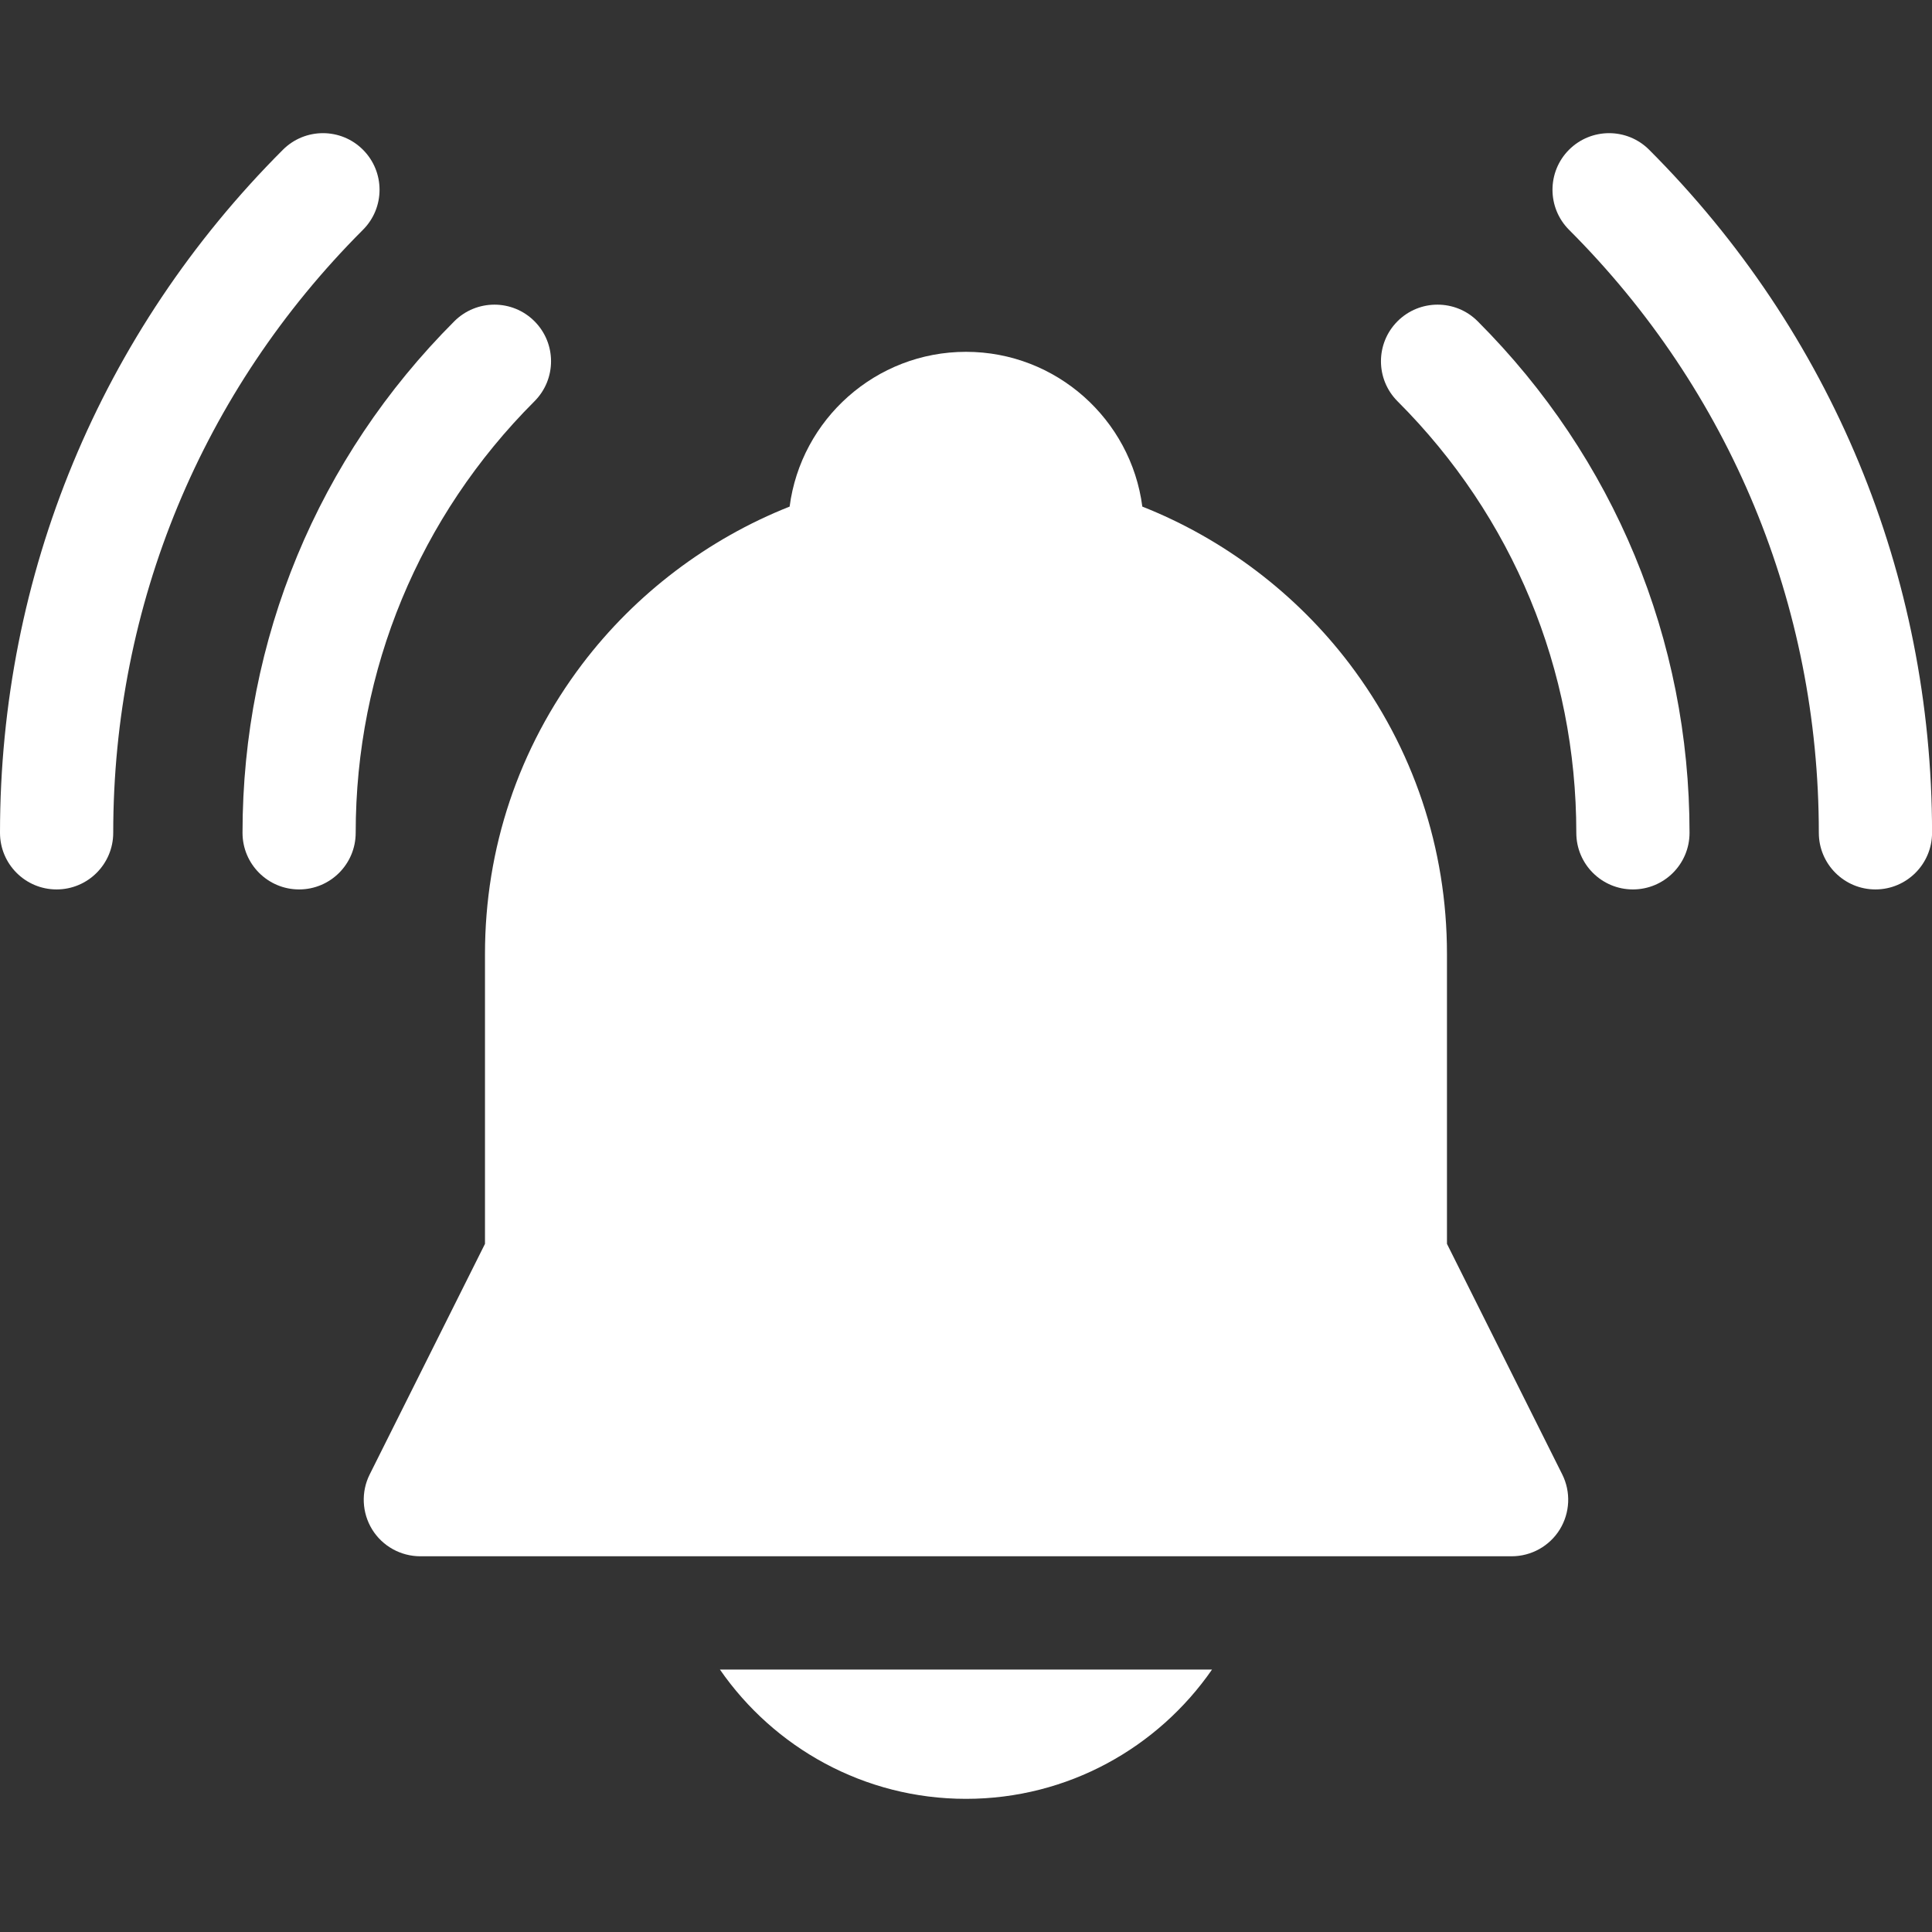 <svg width="38" height="38" viewBox="0 0 38 38" fill="none" xmlns="http://www.w3.org/2000/svg">
<rect x="0" y="0" width="38" height="38" fill="#333333" stroke="none"/>
<g clip-path="url(#clip0_3064_267)">
<path d="M32.436 2.945C32.001 2.51 31.296 2.511 30.861 2.945C30.427 3.38 30.427 4.085 30.861 4.52C34.029 7.688 35.774 11.9 35.774 16.38C35.774 16.995 36.273 17.494 36.887 17.494C37.502 17.494 38.001 16.995 38.001 16.38C38.001 11.305 36.024 6.534 32.436 2.945Z" fill="white"/>
<path d="M7.139 2.945C6.704 2.51 6 2.511 5.565 2.945C1.976 6.534 0 11.305 0 16.38C0 16.995 0.498 17.494 1.113 17.494C1.728 17.494 2.227 16.995 2.227 16.38C2.227 11.9 3.971 7.688 7.139 4.52C7.574 4.085 7.574 3.38 7.139 2.945Z" fill="white"/>
<path d="M27.488 6.318C27.053 6.753 27.053 7.458 27.488 7.893C29.756 10.16 31.004 13.174 31.004 16.381C31.004 16.996 31.503 17.494 32.117 17.494C32.732 17.494 33.231 16.996 33.231 16.381C33.231 12.58 31.75 9.006 29.063 6.318C28.628 5.883 27.923 5.884 27.488 6.318Z" fill="white"/>
<path d="M10.512 6.318C10.077 5.883 9.372 5.884 8.937 6.318C6.25 9.006 4.77 12.58 4.77 16.38C4.77 16.995 5.268 17.494 5.883 17.494C6.498 17.494 6.996 16.995 6.996 16.38C6.996 13.174 8.245 10.16 10.512 7.893C10.947 7.458 10.947 6.753 10.512 6.318Z" fill="white"/>
<path d="M28.46 24.465V18.765C28.46 16.686 27.798 14.714 26.546 13.06C25.499 11.679 24.072 10.599 22.468 9.964C22.245 8.249 20.775 6.92 19 6.92C17.224 6.92 15.754 8.249 15.531 9.964C13.927 10.599 12.5 11.679 11.453 13.06C10.201 14.714 9.539 16.686 9.539 18.765V24.465L7.272 28.999C7.099 29.344 7.118 29.754 7.32 30.083C7.523 30.411 7.882 30.61 8.268 30.61H29.732C30.117 30.61 30.476 30.411 30.679 30.083C30.881 29.754 30.9 29.345 30.727 28.999L28.46 24.465Z" fill="white"/>
<path d="M19 35.381C21.004 35.381 22.776 34.373 23.839 32.838H14.16C15.223 34.373 16.995 35.381 19 35.381Z" fill="white"/>
</g>
<defs>
<clipPath id="clip0_3064_267">
<rect width="38" height="38" fill="white"/>
</clipPath>
</defs>
</svg>
